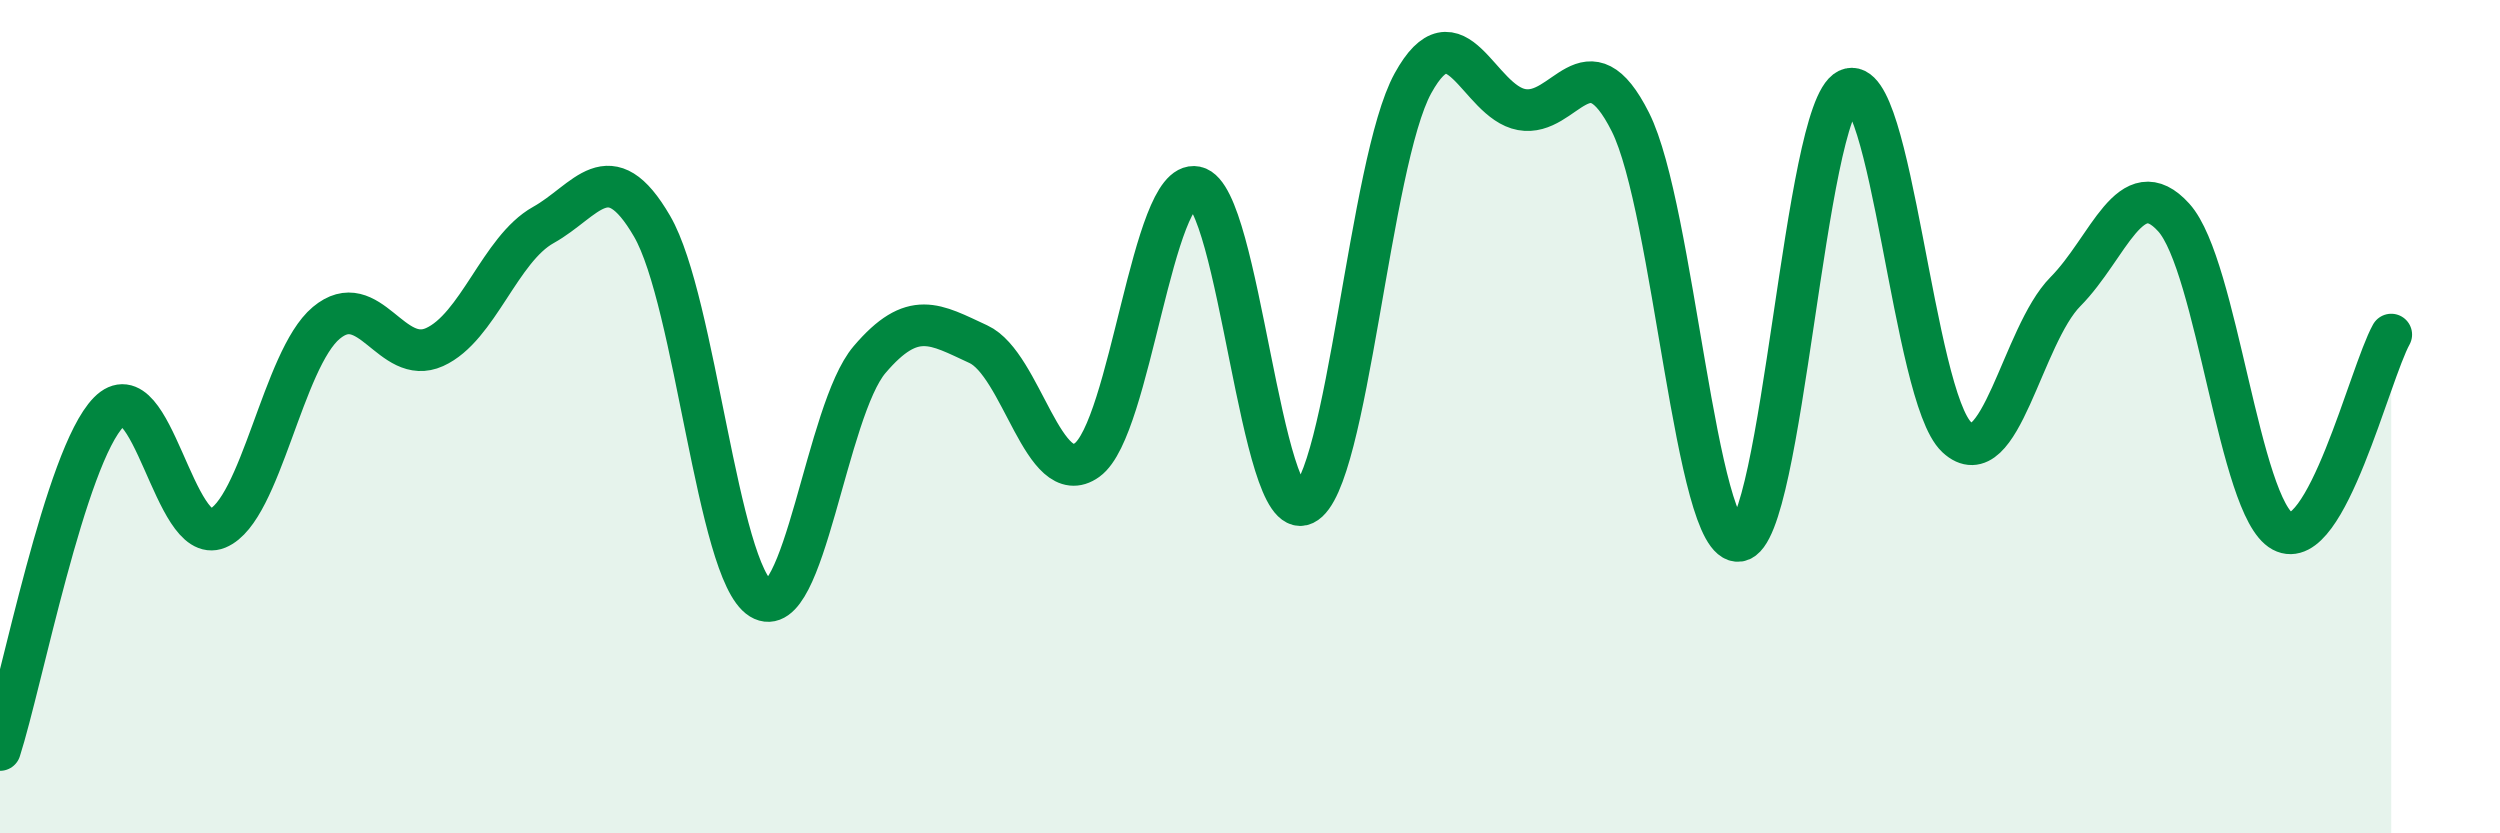 
    <svg width="60" height="20" viewBox="0 0 60 20" xmlns="http://www.w3.org/2000/svg">
      <path
        d="M 0,18 C 0.52,16.38 1.57,10.95 2.61,9.89 C 3.65,8.83 4.18,13.11 5.22,12.68 C 6.26,12.25 6.79,8.62 7.83,7.75 C 8.87,6.88 9.39,8.8 10.43,8.33 C 11.47,7.86 12,5.98 13.04,5.4 C 14.08,4.82 14.61,3.64 15.65,5.43 C 16.69,7.22 17.22,13.73 18.26,14.37 C 19.3,15.01 19.83,9.85 20.87,8.63 C 21.91,7.41 22.44,7.78 23.48,8.26 C 24.52,8.74 25.05,11.79 26.09,11.04 C 27.13,10.29 27.66,4.28 28.7,4.49 C 29.74,4.7 30.26,12.6 31.3,12.1 C 32.34,11.6 32.87,3.89 33.91,2 C 34.95,0.11 35.48,2.44 36.52,2.63 C 37.56,2.82 38.09,0.86 39.13,2.93 C 40.17,5 40.7,13.14 41.74,12.98 C 42.78,12.82 43.31,2.65 44.35,2.15 C 45.39,1.65 45.92,9.52 46.96,10.49 C 48,11.46 48.53,8.05 49.57,7 C 50.61,5.95 51.13,4.07 52.17,5.22 C 53.21,6.37 53.74,12.19 54.78,12.75 C 55.82,13.31 56.87,8.97 57.39,8.03L57.39 20L0 20Z"
        fill="#008740"
        opacity="0.1"
        stroke-linecap="round"
        stroke-linejoin="round"
      />
      <path
        d="M 0,18 C 0.52,16.38 1.57,10.95 2.61,9.89 C 3.65,8.83 4.18,13.11 5.22,12.68 C 6.26,12.25 6.79,8.62 7.83,7.75 C 8.87,6.88 9.39,8.8 10.43,8.33 C 11.47,7.86 12,5.98 13.04,5.4 C 14.08,4.82 14.61,3.64 15.65,5.43 C 16.69,7.22 17.22,13.73 18.26,14.37 C 19.3,15.01 19.83,9.85 20.87,8.63 C 21.91,7.41 22.44,7.78 23.48,8.26 C 24.52,8.74 25.05,11.79 26.09,11.04 C 27.13,10.29 27.66,4.28 28.7,4.49 C 29.74,4.7 30.26,12.6 31.3,12.1 C 32.34,11.6 32.87,3.89 33.91,2 C 34.95,0.11 35.48,2.44 36.52,2.63 C 37.56,2.82 38.09,0.86 39.13,2.93 C 40.17,5 40.7,13.14 41.74,12.98 C 42.78,12.82 43.31,2.65 44.35,2.15 C 45.39,1.65 45.92,9.52 46.96,10.49 C 48,11.46 48.53,8.05 49.57,7 C 50.61,5.95 51.13,4.07 52.17,5.22 C 53.21,6.37 53.74,12.19 54.78,12.75 C 55.82,13.31 56.87,8.97 57.39,8.03"
        stroke="#008740"
        stroke-width="1"
        fill="none"
        stroke-linecap="round"
        stroke-linejoin="round"
      />
    </svg>
  